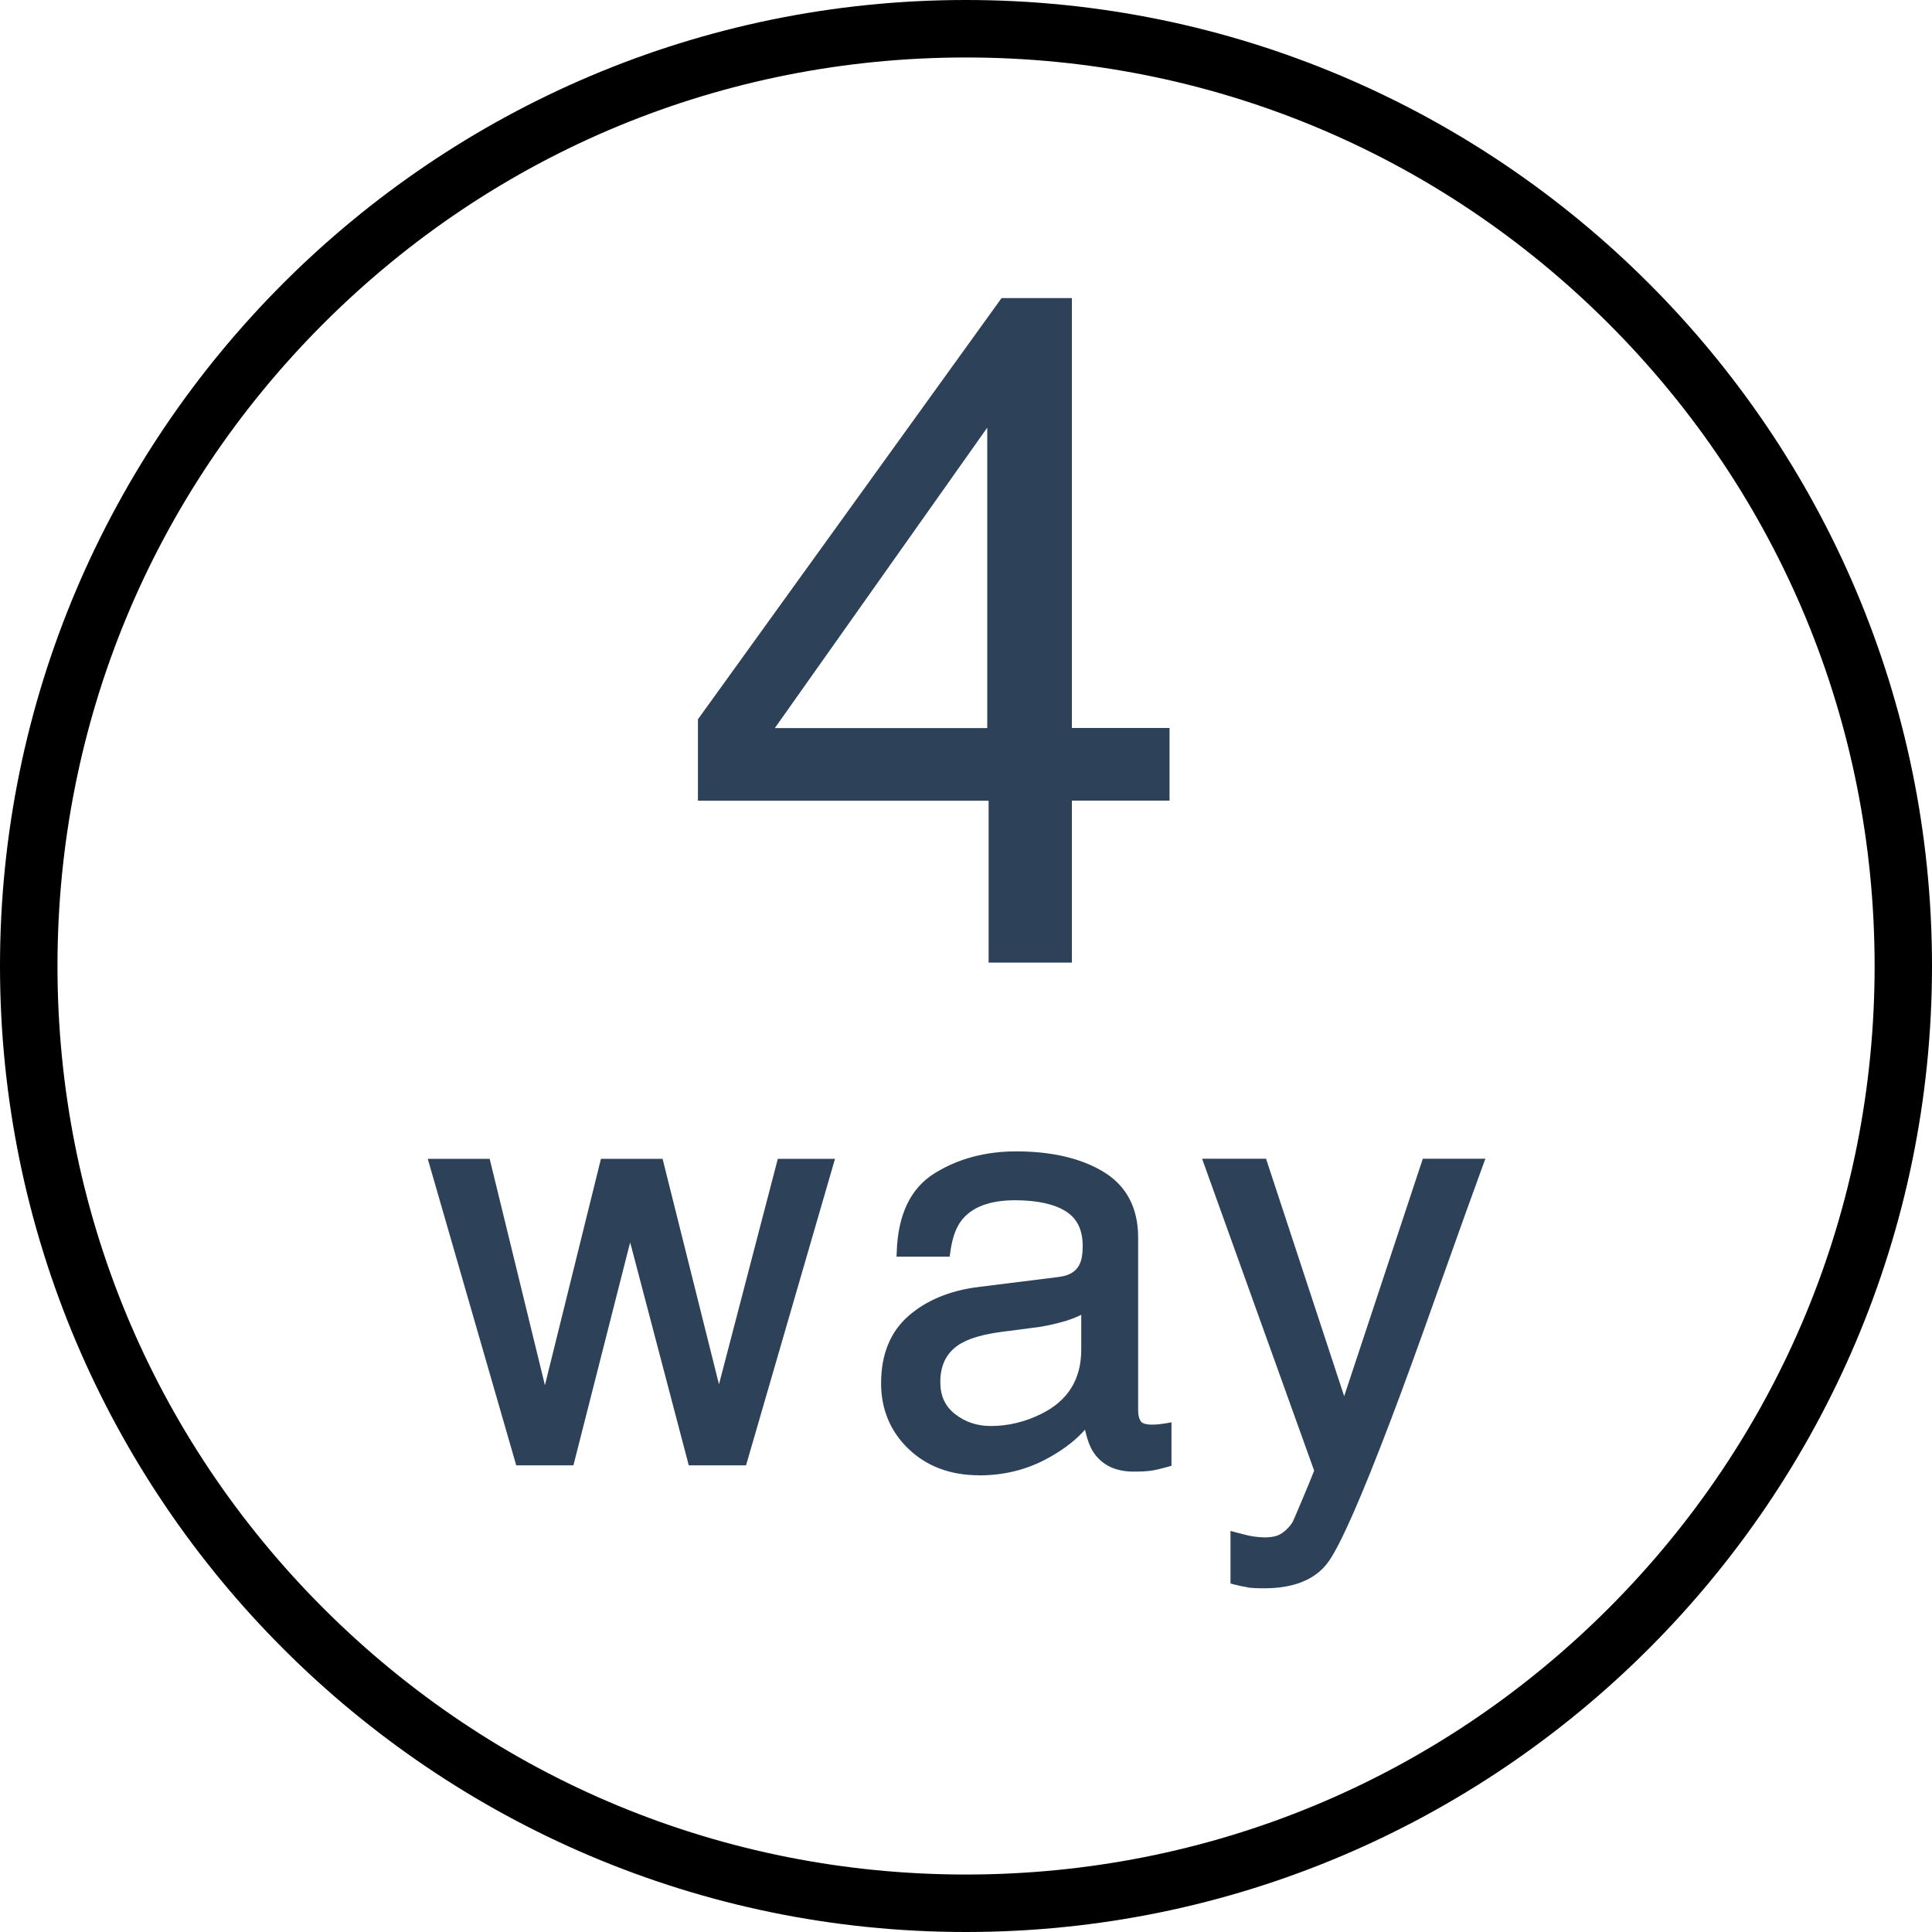 <?xml version="1.0" encoding="UTF-8"?><svg id="_イヤー_2" xmlns="http://www.w3.org/2000/svg" viewBox="0 0 20 20"><g id="txt"><g><path d="M9.999,0C4.486,0,0,4.486,0,10c0,5.514,4.486,10,9.999,10,5.515,0,10.001-4.486,10.001-10C20,4.486,15.514,0,9.999,0Zm9.407,10c0,2.512-.979,4.873-2.755,6.65-1.777,1.777-4.14,2.755-6.652,2.755-2.51,0-4.872-.979-6.65-2.755-1.776-1.776-2.754-4.137-2.754-6.65,0-2.513,.978-4.875,2.754-6.651C5.126,1.573,7.488,.595,9.999,.595c2.512,0,4.875,.978,6.652,2.754,1.777,1.777,2.755,4.14,2.755,6.652Z"/><g><polygon points="8.052 11.996 7.443 14.33 7.427 14.267 6.859 11.996 6.221 11.996 5.641 14.34 5.625 14.274 5.069 11.996 4.428 11.996 5.344 15.169 5.936 15.169 6.523 12.862 6.54 12.924 7.13 15.169 7.723 15.169 8.644 11.996 8.052 11.996" fill="#2d4159"/><path d="M10.136,15.273c.244,0,.47-.053,.674-.158,.163-.084,.298-.182,.401-.292l.021-.023,.007,.03c.019,.08,.044,.146,.076,.197,.088,.137,.229,.207,.42,.207,.075,0,.135-.003,.178-.009,.041-.006,.1-.019,.178-.041l.036-.01v-.45l-.058,.01c-.025,.004-.049,.007-.071,.01-.129,.013-.174-.009-.189-.031-.018-.028-.027-.065-.027-.112v-1.79c0-.305-.119-.533-.355-.678-.232-.142-.538-.214-.908-.214-.32,0-.606,.077-.849,.23-.244,.153-.374,.425-.387,.809l-.002,.051h.55l.006-.043c.019-.146,.058-.258,.117-.333,.107-.138,.293-.208,.554-.208,.228,0,.406,.039,.526,.115,.118,.075,.174,.192,.174,.36,0,.082-.011,.145-.032,.187-.035,.075-.105,.118-.215,.132l-.833,.104c-.297,.037-.541,.139-.725,.301-.187,.164-.282,.398-.282,.695,0,.271,.096,.5,.285,.681,.188,.18,.434,.272,.729,.272Zm-.178-1.371l.004-.002c.09-.051,.228-.089,.41-.113l.315-.041c.097-.011,.199-.031,.301-.059,.069-.019,.13-.041,.181-.065l.024-.011v.363c0,.306-.14,.529-.417,.664-.166,.082-.341,.124-.519,.124-.143,0-.267-.042-.371-.124-.103-.081-.152-.189-.152-.331,0-.188,.073-.321,.224-.406Z" fill="#2d4159"/><path d="M12.913,16.433c.041,.006,.1,.009,.174,.009,.311,0,.535-.093,.665-.275,.125-.175,.341-.666,.642-1.458,.129-.338,.289-.778,.476-1.306,.255-.715,.408-1.141,.482-1.341l.025-.067h-.648l-.814,2.458-.016-.048-.793-2.41h-.662l1.16,3.229-.002,.006c-.028,.071-.071,.176-.124,.301-.059,.141-.093,.219-.101,.232-.029,.044-.065,.08-.107,.109-.061,.043-.158,.053-.297,.033-.035-.005-.091-.018-.172-.04l-.063-.017v.544l.037,.01c.052,.014,.098,.023,.138,.029Z" fill="#2d4159"/><path d="M10.234,9.966v-1.677h-3.009v-.843l3.143-4.36h.728V7.536h1.011v.752h-1.011v1.677h-.862Zm-.014-2.429v-3.11l-2.199,3.11h2.199Z" fill="#2d4159"/></g></g></g></svg>